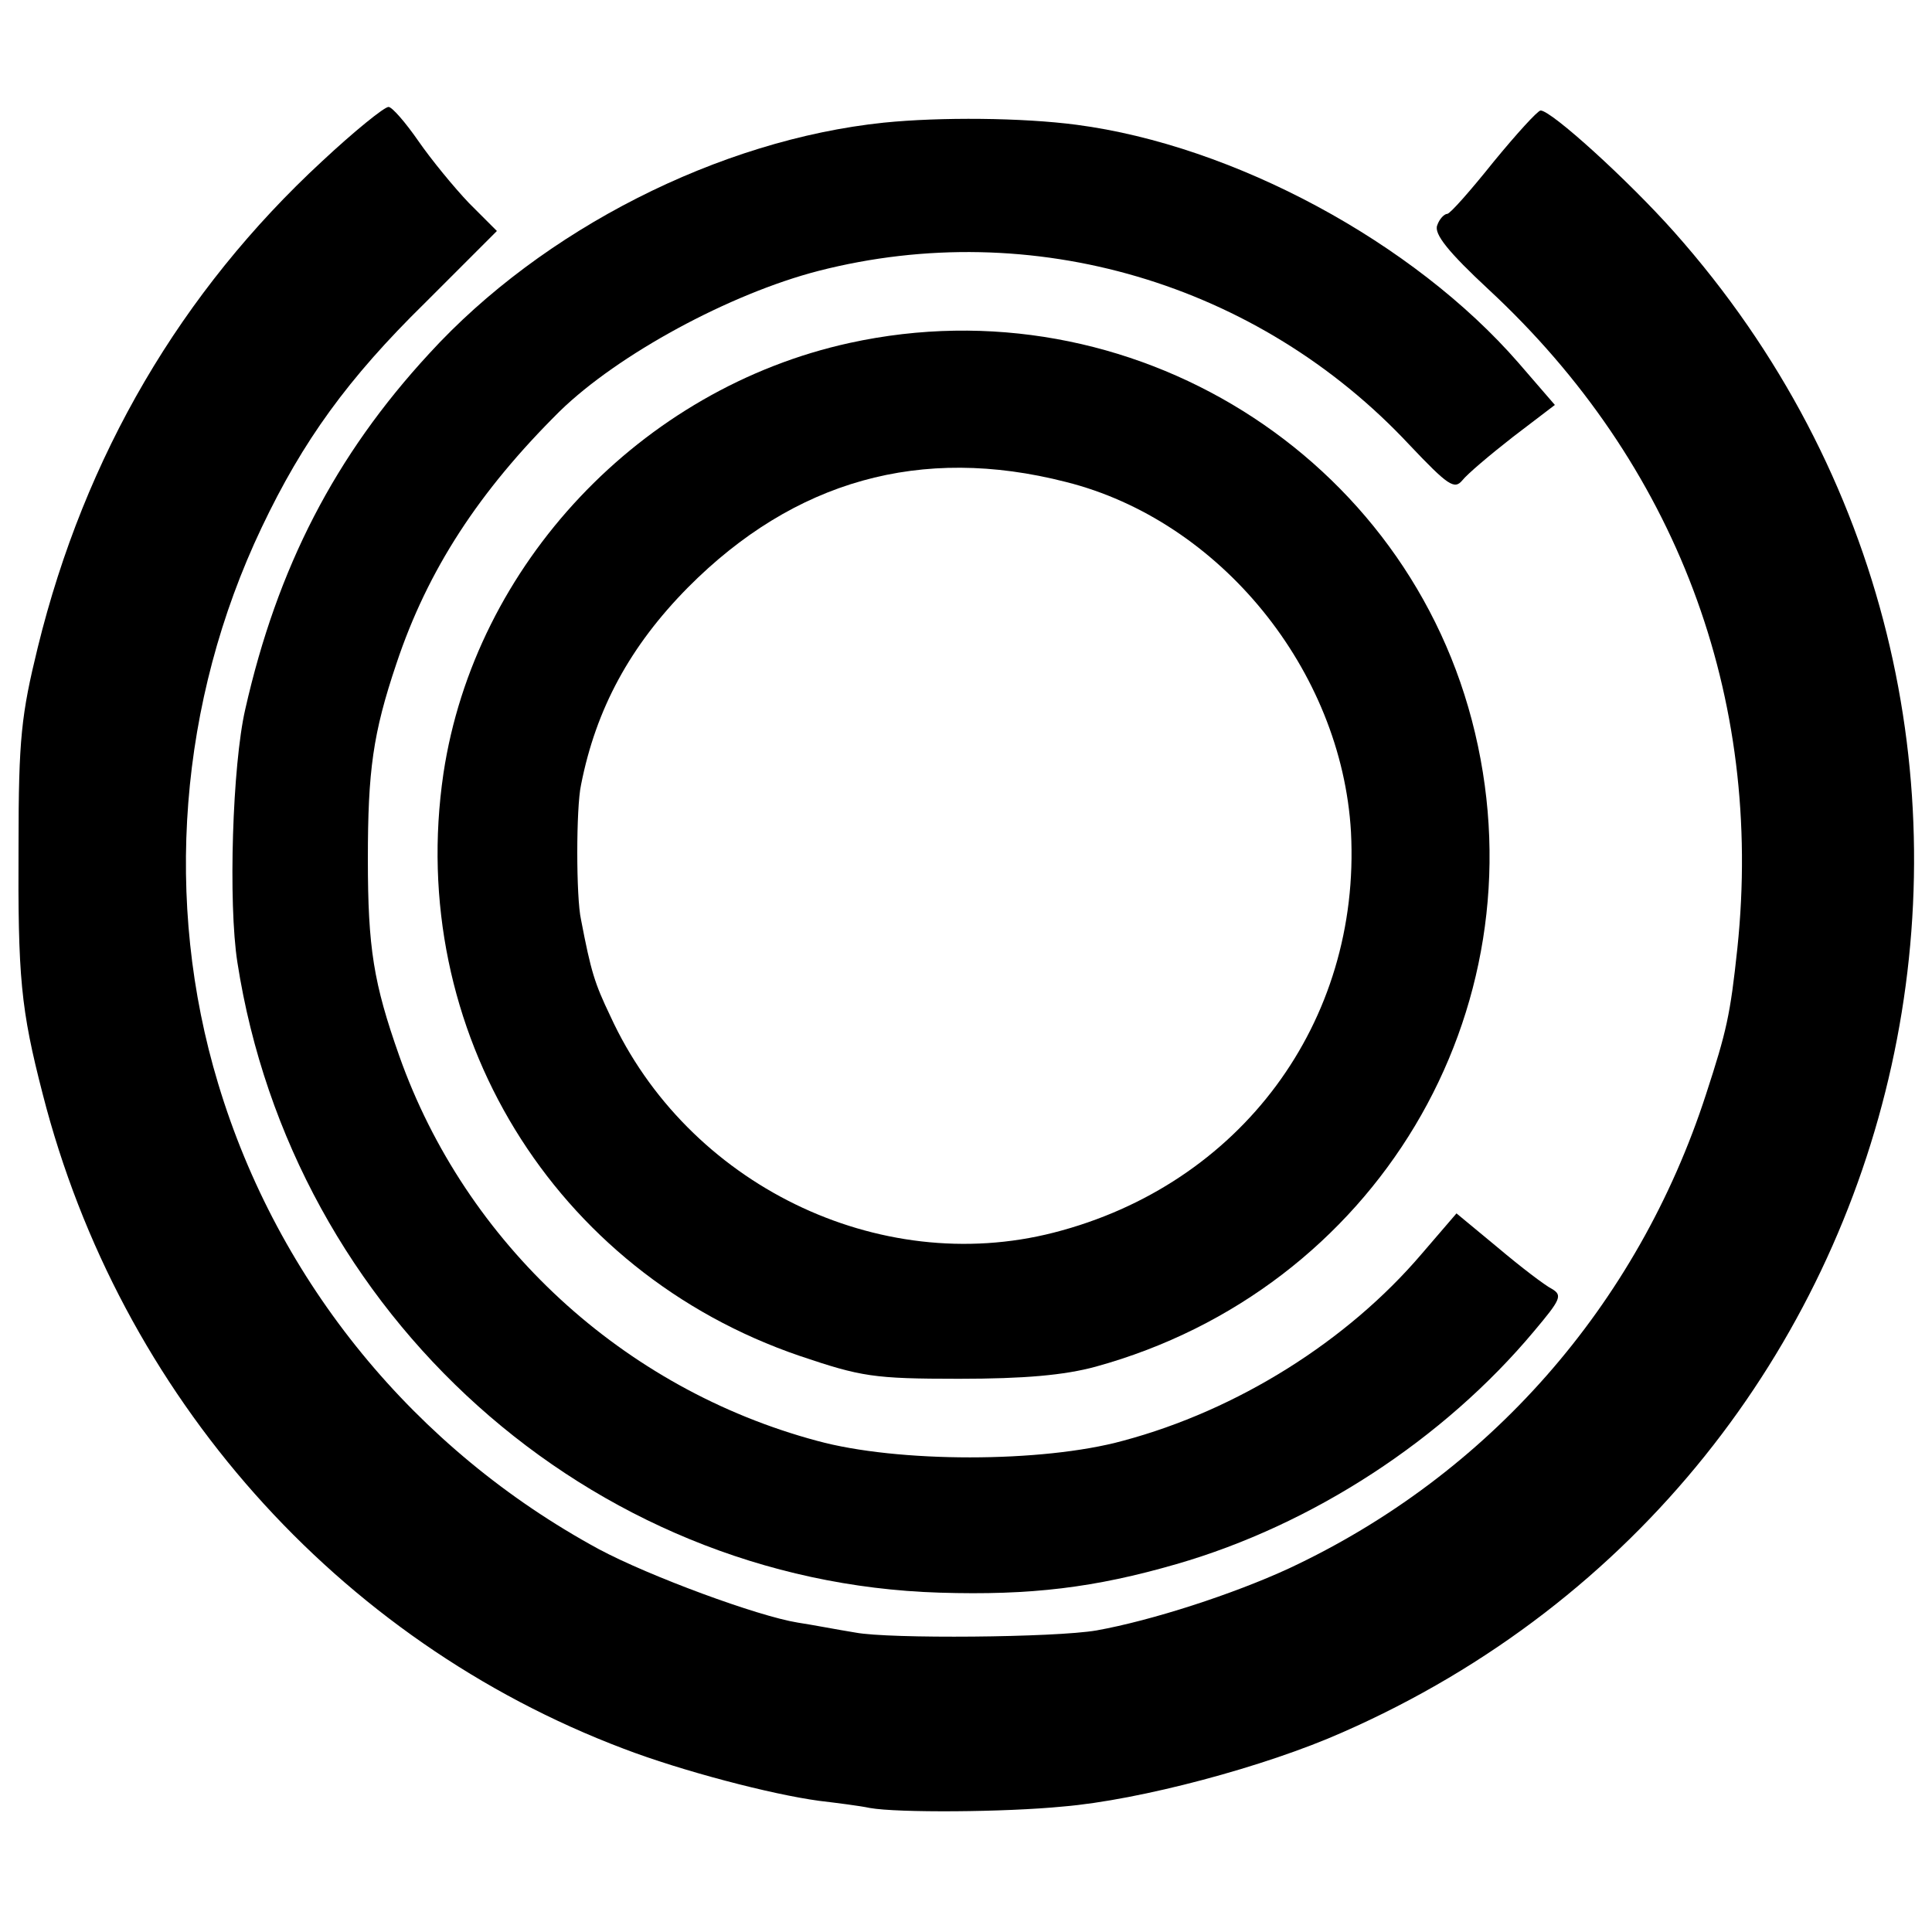 <?xml version="1.0" standalone="no"?>
<!DOCTYPE svg PUBLIC "-//W3C//DTD SVG 20010904//EN"
 "http://www.w3.org/TR/2001/REC-SVG-20010904/DTD/svg10.dtd">
<svg version="1.0" xmlns="http://www.w3.org/2000/svg"
 width="271pt" height="271pt" viewBox="0 0 271 271"
 preserveAspectRatio="xMidYMid meet">
<g transform="translate(0,271) scale(0.1,-0.1)"
fill="#000000" stroke="none">
<path d="M452 2484 c-198 -183 -333 -413 -399 -682 -23 -94 -27 -128 -27 -277
-1 -186 3 -230 34 -350 108 -422 413 -766 815 -918 81 -31 207 -64 274 -73 25
-3 57 -7 71 -10 39 -7 190 -6 271 2 108 9 284 56 392 104 832 365 1067 1428
465 2105 -65 73 -172 170 -187 170 -4 0 -34 -33 -66 -72 -32 -40 -61 -73 -65
-73 -4 0 -11 -7 -14 -16 -5 -12 16 -38 72 -90 263 -244 386 -571 349 -924 -10
-94 -15 -116 -44 -205 -96 -296 -305 -534 -585 -665 -78 -36 -192 -73 -270
-87 -58 -10 -291 -12 -338 -3 -25 4 -61 11 -81 14 -56 9 -208 65 -279 103
-258 140 -450 374 -534 653 -77 255 -55 536 61 780 58 122 121 209 229 315
l101 101 -39 39 c-21 22 -53 61 -71 87 -18 26 -37 48 -42 48 -6 0 -48 -34 -93
-76z"/>
<path d="M1240 2538 c-231 -24 -479 -150 -638 -324 -132 -143 -213 -300 -258
-499 -18 -78 -24 -272 -11 -355 77 -495 494 -869 985 -884 128 -4 218 7 332
40 191 55 375 175 502 327 37 44 40 50 25 59 -10 5 -44 31 -76 58 l-58 48 -49
-57 c-104 -122 -258 -219 -419 -262 -113 -31 -316 -31 -429 0 -272 73 -493
277 -586 540 -36 102 -44 151 -44 276 0 124 7 176 40 274 44 132 116 242 229
354 82 80 239 165 363 197 300 77 617 -17 829 -244 54 -57 63 -63 74 -50 7 9
39 36 71 61 l59 45 -51 59 c-147 169 -399 305 -620 334 -76 10 -191 11 -270 3z"/>
<path d="M1192 2229 c-293 -64 -526 -311 -570 -604 -53 -360 154 -699 500
-817 86 -29 103 -32 223 -32 92 0 148 5 192 17 392 108 625 497 532 889 -92
389 -484 633 -877 547z m303 -195 c216 -54 387 -264 400 -491 14 -267 -155
-495 -417 -562 -246 -63 -514 68 -622 304 -22 46 -27 62 -41 135 -7 31 -7 157
0 189 21 107 69 195 150 277 149 150 327 200 530 148z"/>
</g>
</svg>
